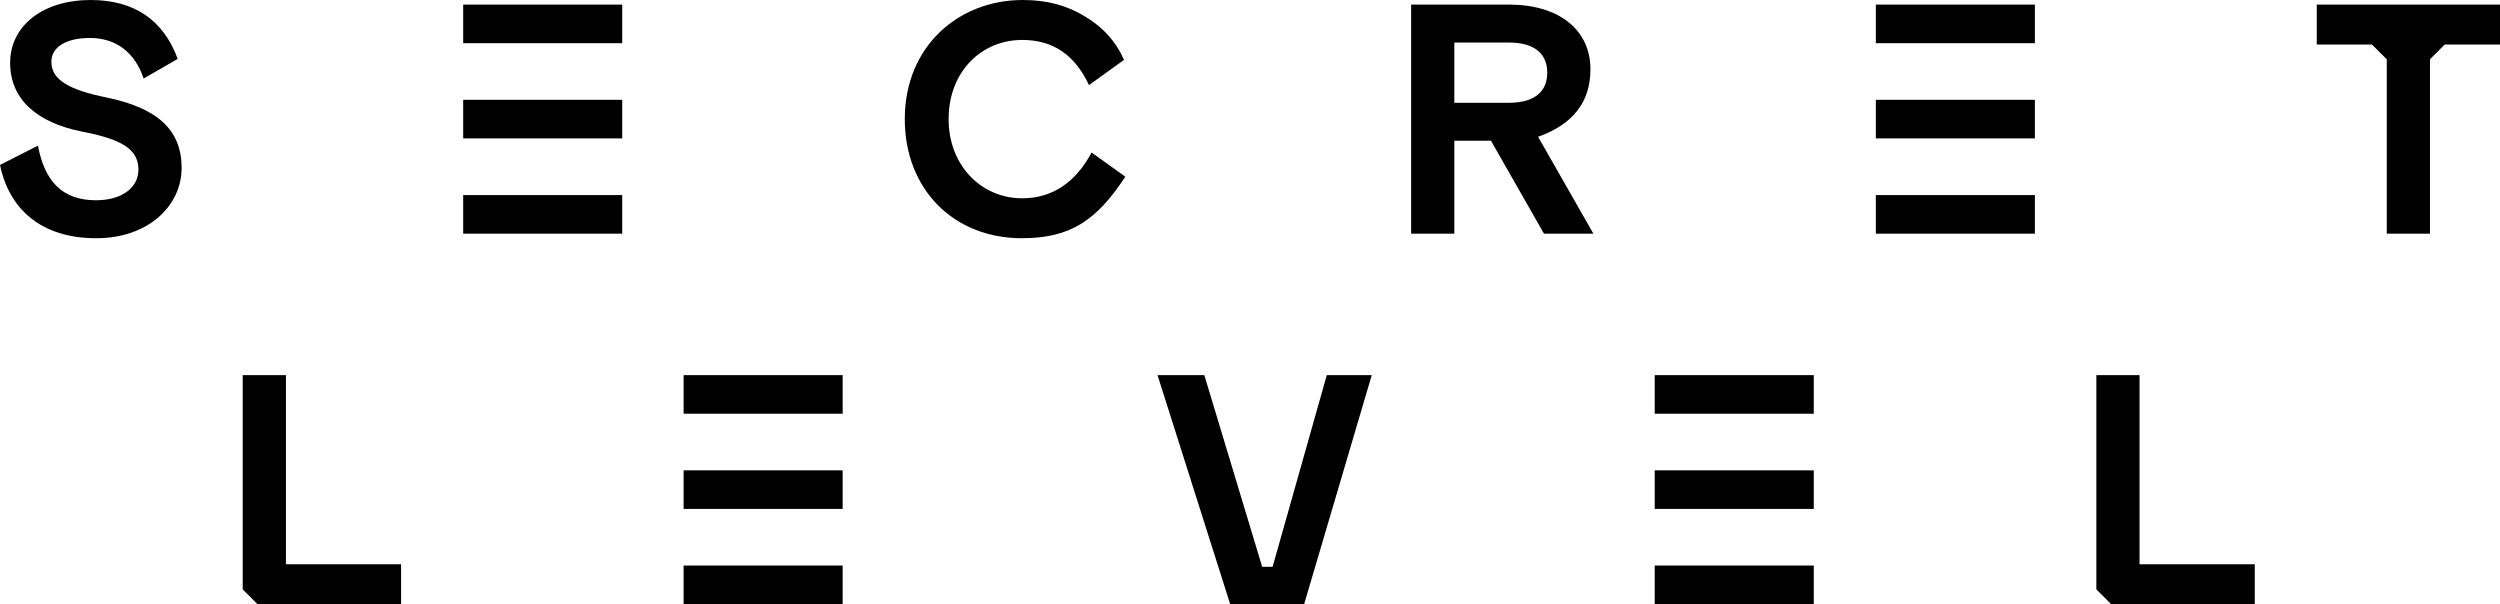 <?xml version="1.0" encoding="UTF-8" standalone="no"?>
<!-- Generator: Adobe Illustrator 27.9.5, SVG Export Plug-In . SVG Version: 9.03 Build 54986)  -->

<svg
   version="1.1"
   id="Layer_1"
   x="0px"
   y="0px"
   viewBox="0 0 600 145"
   xml:space="preserve"
   sodipodi:docname="Secret Level (stacked).svg"
   inkscape:version="1.4 (86a8ad7, 2024-10-11)"
   width="600"
   height="145"
   xmlns:inkscape="http://www.inkscape.org/namespaces/inkscape"
   xmlns:sodipodi="http://sodipodi.sourceforge.net/DTD/sodipodi-0.dtd"
   xmlns="http://www.w3.org/2000/svg"
   xmlns:svg="http://www.w3.org/2000/svg"><defs
   id="defs1" />
<style
   type="text/css"
   id="style1">
	.st0{fill:#F20089;}
</style>
<sodipodi:namedview
   bordercolor="#666666"
   borderopacity="1"
   gridtolerance="10"
   guidetolerance="10"
   id="namedview36"
   inkscape:current-layer="Layer_1"
   inkscape:cx="197.9899"
   inkscape:cy="204.35386"
   inkscape:deskcolor="#d1d1d1"
   inkscape:pagecheckerboard="0"
   inkscape:pageopacity="0"
   inkscape:pageshadow="2"
   inkscape:showpageshadow="2"
   inkscape:window-height="705"
   inkscape:window-maximized="1"
   inkscape:window-width="1366"
   inkscape:window-x="-8"
   inkscape:window-y="-8"
   inkscape:zoom="0.70710678"
   objecttolerance="10"
   pagecolor="#ffffff"
   showgrid="false"
   showguides="true">
	
		<inkscape:grid
   color="#0099e5"
   dotted="false"
   empcolor="#0099e5"
   empopacity="0.302"
   empspacing="5"
   gridanglex="30"
   gridanglez="30"
   id="grid24"
   opacity="0.149"
   originx="-170"
   originy="57.889"
   spacingx="1"
   spacingy="1"
   units="px"
   visible="false">
		</inkscape:grid>
</sodipodi:namedview>



<style
   type="text/css"
   id="style2">
	.st0{fill:#E6007D;}
	.st1{fill:#FFFFFF;}
</style><style
   type="text/css"
   id="style2-3">
	.st0{fill:#E6007D;}
	.st1{fill:#FFFFFF;}
</style><style
   type="text/css"
   id="style2-8">
	.st0{fill:#E6007D;}
	.st1{fill:#FFFFFF;}
</style><style
   type="text/css"
   id="style2-9">
	.st0{fill:#E6007D;}
	.st1{fill:#FFFFFF;}
</style><style
   type="text/css"
   id="style2-3-4">
	.st0{fill:#E6007D;}
	.st1{fill:#FFFFFF;}
</style><style
   type="text/css"
   id="style2-8-3">
	.st0{fill:#E6007D;}
	.st1{fill:#FFFFFF;}
</style><style
   type="text/css"
   id="style2-82">
	.st0{fill:#E6007D;}
	.st1{fill:#FFFFFF;}
</style><style
   type="text/css"
   id="style2-3-46">
	.st0{fill:#E6007D;}
	.st1{fill:#FFFFFF;}
</style><style
   type="text/css"
   id="style2-8-9">
	.st0{fill:#E6007D;}
	.st1{fill:#FFFFFF;}
</style><style
   type="text/css"
   id="style2-4">
	.st0{fill:#E6007D;}
	.st1{fill:#FFFFFF;}
</style><style
   type="text/css"
   id="style2-3-5">
	.st0{fill:#E6007D;}
	.st1{fill:#FFFFFF;}
</style><style
   type="text/css"
   id="style2-8-99">
	.st0{fill:#E6007D;}
	.st1{fill:#FFFFFF;}
</style><style
   type="text/css"
   id="style2-9-9">
	.st0{fill:#E6007D;}
	.st1{fill:#FFFFFF;}
</style><style
   type="text/css"
   id="style2-3-4-2">
	.st0{fill:#E6007D;}
	.st1{fill:#FFFFFF;}
</style><style
   type="text/css"
   id="style2-8-3-0">
	.st0{fill:#E6007D;}
	.st1{fill:#FFFFFF;}
</style><style
   type="text/css"
   id="style2-82-7">
	.st0{fill:#E6007D;}
	.st1{fill:#FFFFFF;}
</style><style
   type="text/css"
   id="style2-3-46-4">
	.st0{fill:#E6007D;}
	.st1{fill:#FFFFFF;}
</style><style
   type="text/css"
   id="style2-8-9-0">
	.st0{fill:#E6007D;}
	.st1{fill:#FFFFFF;}
</style><style
   type="text/css"
   id="style2-2">
	.st0{fill:#E6007D;}
	.st1{fill:#FFFFFF;}
</style><style
   type="text/css"
   id="style2-3-0">
	.st0{fill:#E6007D;}
	.st1{fill:#FFFFFF;}
</style><style
   type="text/css"
   id="style2-8-0">
	.st0{fill:#E6007D;}
	.st1{fill:#FFFFFF;}
</style><path
   d="M 21.756,1.2957945e-6 C 10.368,1.2957945e-6 2.436,6.129 2.436,15.082 c 0,8.875 6.596,14.372 17.199,16.492 9.425,1.806 13.586,4.163 13.586,9.111 0,4.398 -4.004,7.379 -10.209,7.379 -8.09,0 -12.33,-4.631 -13.9,-13.113 L 0,39.584 c 2.199,10.681 9.974,17.592 23.09,17.592 12.488,0 20.5,-7.776 20.5,-16.887 0,-9.111 -5.813,-14.372 -17.986,-16.885 -9.346,-1.885 -13.273,-4.398 -13.273,-8.561 0,-3.77 3.927,-5.732 9.189,-5.732 6.362,0 10.838,3.455 12.959,9.738 l 8.17,-4.711 C 39.193,4.714 32.123,1.2957945e-6 21.756,1.2957945e-6 Z m 223.68,0 C 230.107,0.004 217.142,11.072 217.148,28.588 c 0.006,16.808 11.689,28.589 28.115,28.586 11.78,-0.002 17.984,-4.397 24.816,-14.764 l -8.09,-5.814 c -3.848,7.225 -9.504,10.996 -16.65,10.996 -9.817,0 -17.67,-7.852 -17.67,-19.004 0,-11.387 7.853,-19.002 17.67,-19.002 7.539,0 12.645,3.688 16.021,10.834 l 8.404,-6.049 C 267.881,10.052 264.815,6.599 260.496,4.008 256.177,1.338 251.411,-0.002 245.436,1.2957945e-6 Z M 111.164,1.102 v 9.266 h 38.17 V 1.102 Z m 227.506,0 V 56.076 h 10.367 V 33.775 h 8.797 l 12.721,22.301 h 11.859 L 369.141,32.828 c 8.404,-2.984 12.566,-8.4 12.566,-16.176 0,-9.503 -7.536,-15.551 -19.553,-15.551 z m 111.531,0 v 9.266 h 38.172 V 1.102 Z m 105.818,0 v 9.58 h 13.258 l 3.547,3.549 v 41.846 h 10.369 V 14.23 l 3.549,-3.549 H 600 V 1.102 Z M 349.037,10.211 h 13.117 c 6.205,0 9.186,2.75 9.186,7.227 0,4.477 -2.981,7.227 -9.186,7.227 H 349.037 Z M 111.164,23.957 v 9.264 h 38.17 v -9.264 z m 339.037,0 v 9.264 h 38.172 V 23.957 Z M 111.164,46.813 v 9.264 h 38.17 v -9.264 z m 339.037,0 v 9.264 h 38.172 V 46.813 Z M 58.252,90.025 V 141.453 L 61.805,145 h 34.459 v -9.58 H 68.621 V 90.025 Z m 105.814,0 v 9.266 h 38.172 v -9.266 z m 113.738,0 L 295.242,145 h 17.75 L 329.223,90.025 H 318.432 L 305.424,136.033 h -2.502 L 289.035,90.025 Z m 119.328,0 v 9.266 h 38.172 v -9.266 z m 105.994,0 V 141.453 L 506.674,145 h 34.465 v -9.58 H 513.494 V 90.025 Z M 164.066,112.881 v 9.264 h 38.172 v -9.264 z m 233.066,0 v 9.264 h 38.172 v -9.264 z m -233.066,22.855 V 145 h 38.172 v -9.264 z m 233.066,0 V 145 h 38.172 v -9.264 z"
   style="font-weight:bold;font-size:143.081px;font-family:'Basis Grotesque Pro';-inkscape-font-specification:'Basis Grotesque Pro Bold';font-variant-ligatures:none;font-feature-settings:'ss01';letter-spacing:97.64px;display:inline;stroke-width:20.451;stroke-miterlimit:9.3"
   id="path40" /></svg>
